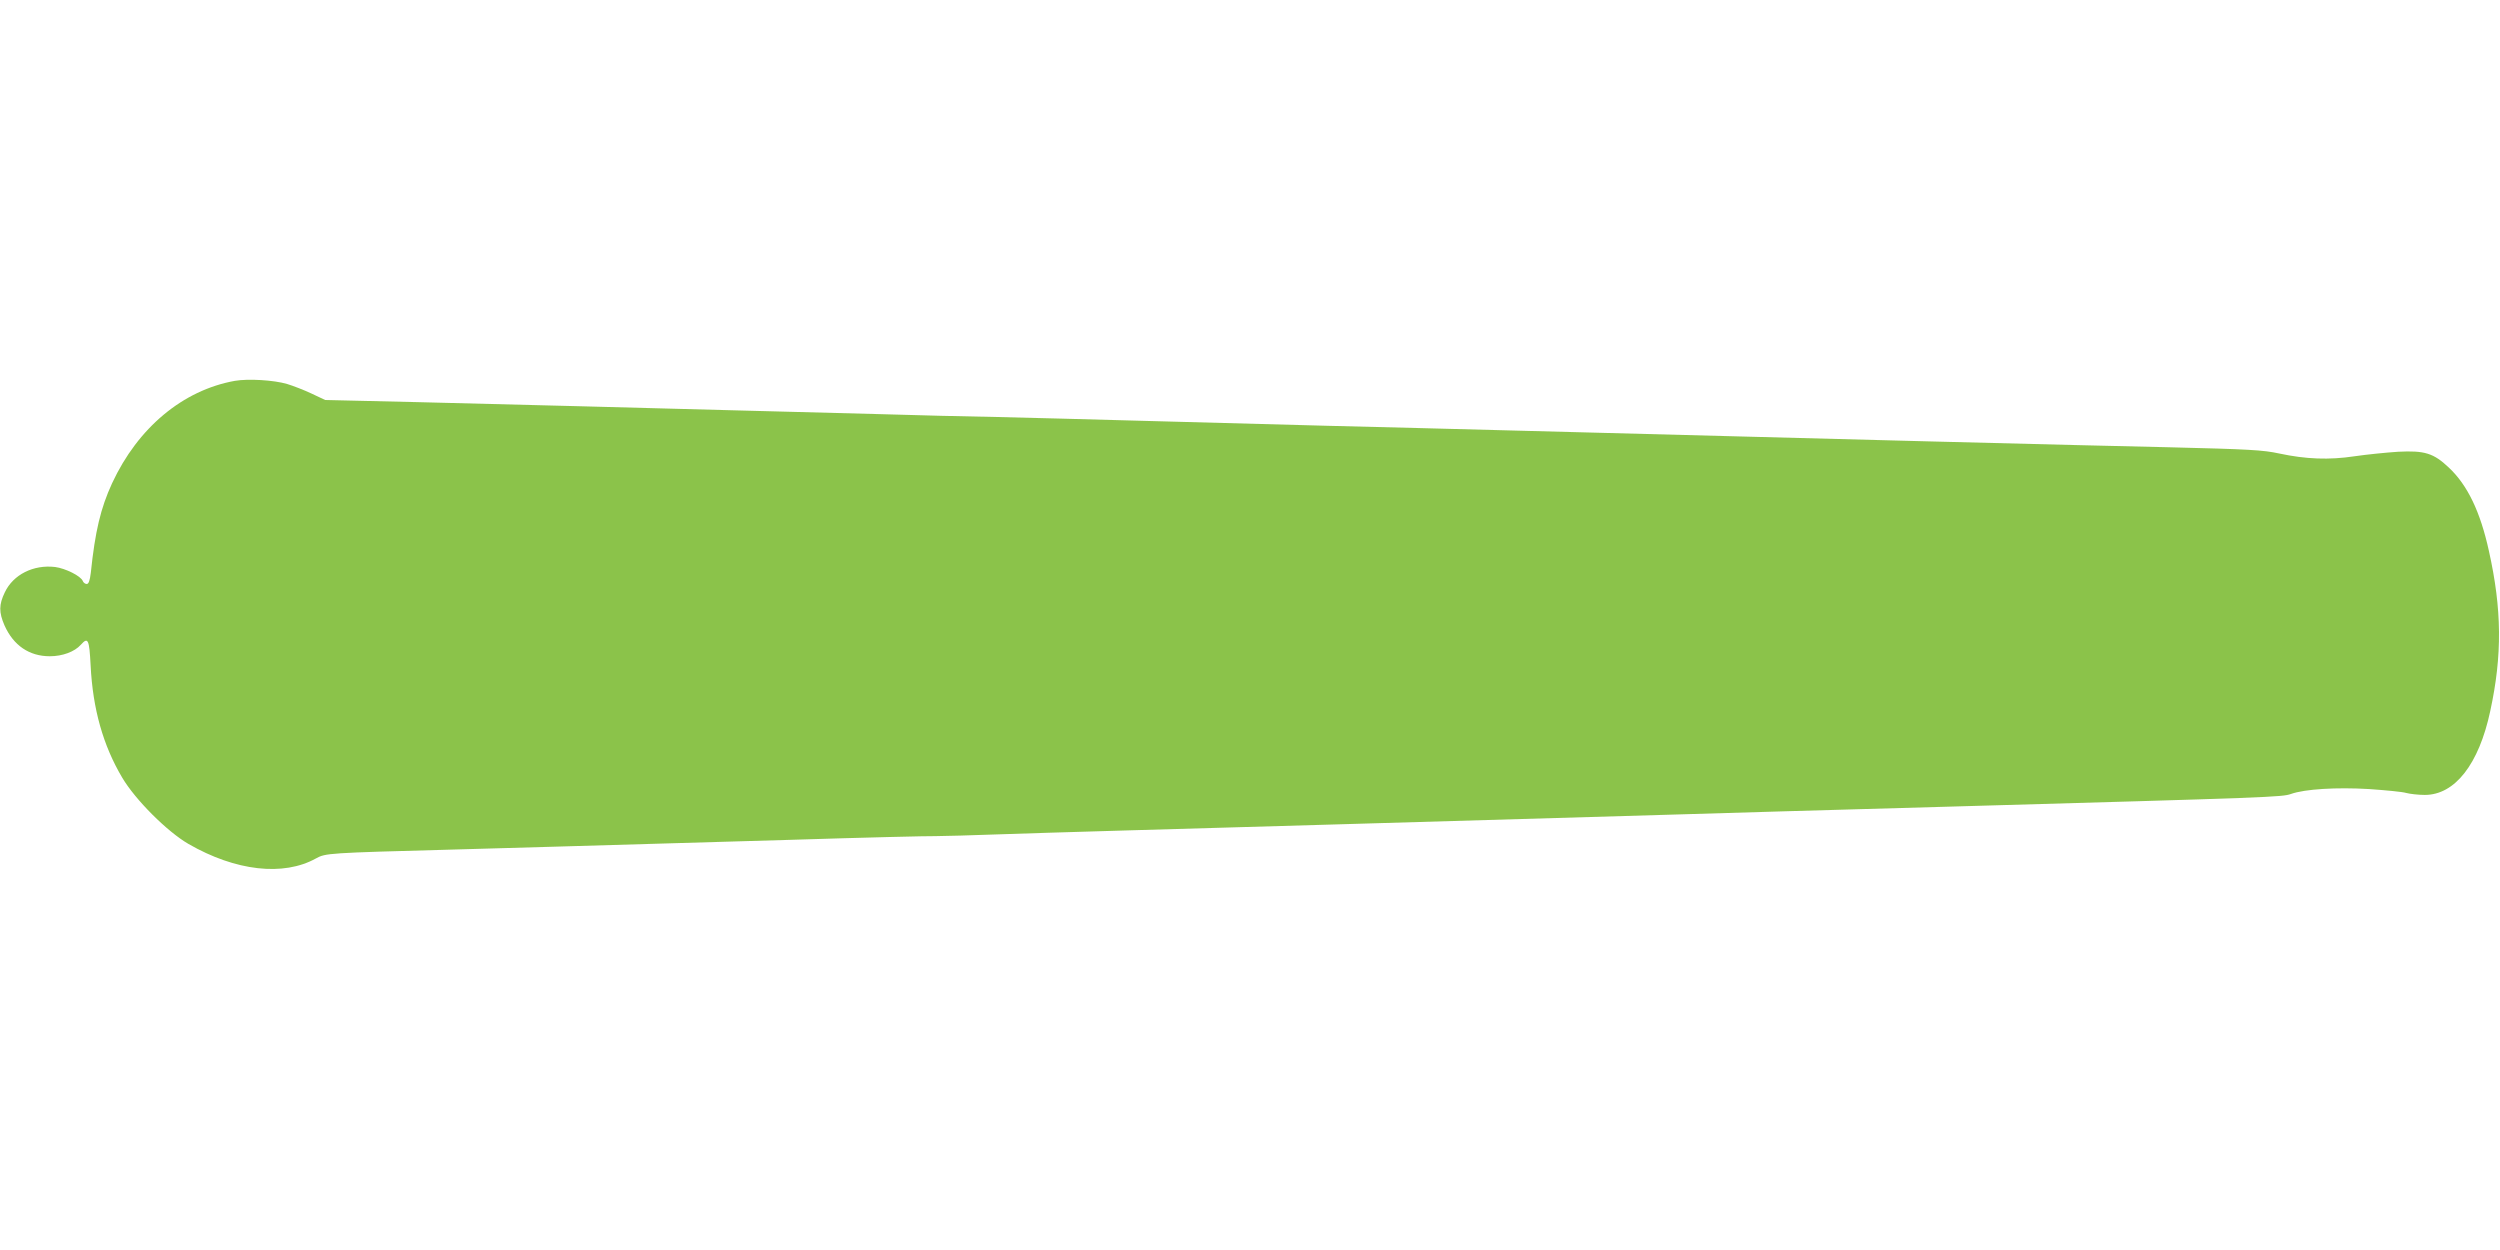 <?xml version="1.0" standalone="no"?>
<!DOCTYPE svg PUBLIC "-//W3C//DTD SVG 20010904//EN"
 "http://www.w3.org/TR/2001/REC-SVG-20010904/DTD/svg10.dtd">
<svg version="1.0" xmlns="http://www.w3.org/2000/svg"
 width="1280pt" height="640pt" viewBox="0 0 1280 640"
 preserveAspectRatio="xMidYMid meet">
<g transform="translate(0,640) scale(0.1,-0.1)"
fill="#8bc34a" stroke="none">
<path d="M1202 4450 c-266 -48 -496 -240 -628 -524 -59 -128 -87 -247 -109
-458 -5 -41 -11 -58 -21 -58 -8 0 -17 7 -20 15 -10 26 -89 65 -142 72 -111 13
-214 -39 -257 -129 -31 -64 -31 -103 -2 -170 46 -103 127 -158 232 -158 65 0
127 23 159 59 37 41 43 28 50 -106 11 -223 64 -410 162 -575 67 -113 230 -276
339 -339 241 -139 486 -167 653 -74 49 27 61 28 692 45 369 10 489 14 1735 50
380 12 715 20 745 19 30 0 188 4 350 10 162 6 927 28 1700 50 773 23 1560 45
1750 51 190 6 815 24 1390 40 1664 47 1704 49 1750 65 71 25 232 35 400 25 85
-6 171 -14 190 -20 19 -5 62 -10 95 -10 154 0 277 157 335 429 62 286 60 521
-7 821 -44 200 -109 336 -205 426 -78 74 -124 88 -260 81 -61 -4 -161 -14
-222 -23 -132 -20 -250 -15 -386 14 -83 18 -154 22 -565 32 -422 9 -1750 43
-3330 85 -313 8 -754 20 -980 25 -225 6 -644 17 -930 25 -286 8 -630 17 -765
20 -135 2 -409 9 -610 15 -201 5 -545 14 -765 20 -220 6 -560 15 -755 20 -195
5 -569 14 -830 21 l-475 11 -70 33 c-38 18 -95 40 -125 49 -68 20 -199 28
-268 16z"/>
</g>
</svg>
